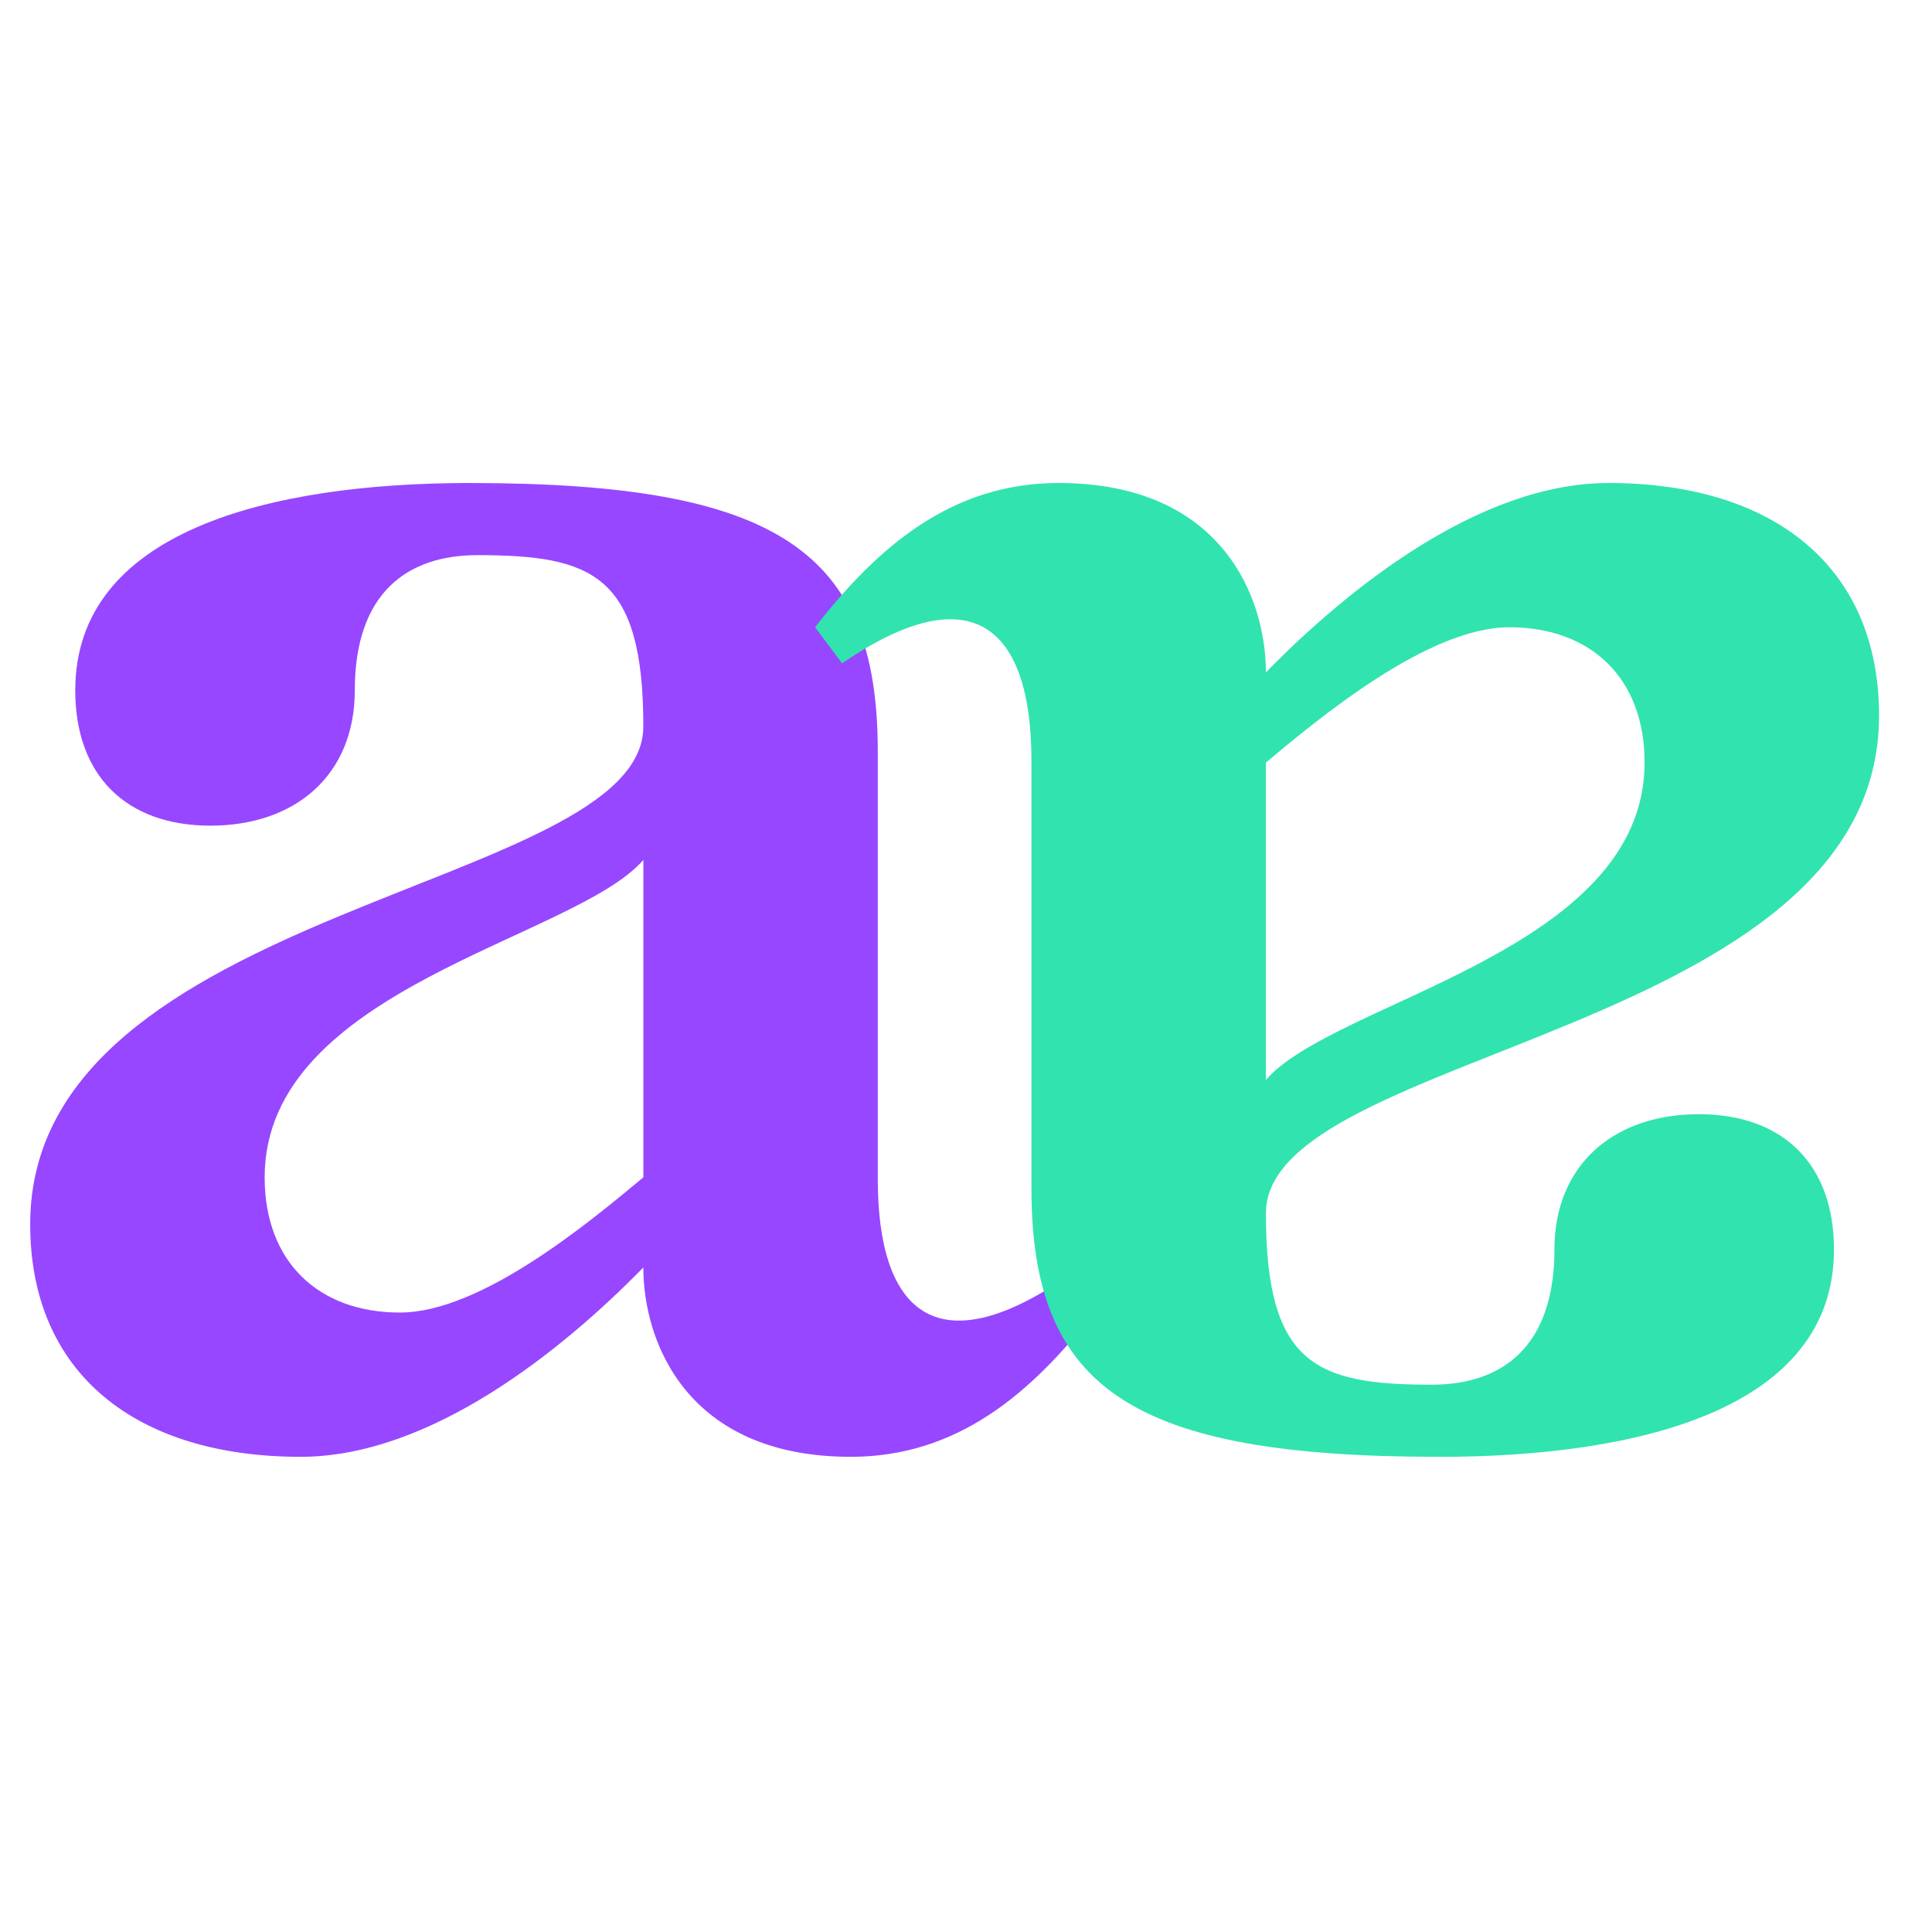 <?xml version="1.0" encoding="UTF-8"?> <svg xmlns="http://www.w3.org/2000/svg" width="64" height="64" viewBox="0 0 64 64" fill="none"><path d="M15.577 16.001C25.792 16.001 29.078 18.271 29.078 24.902L29.078 39.06C29.078 43.421 30.99 45.274 35.351 42.286L36.246 43.48C34.155 46.168 31.707 48.259 28.181 48.259C22.745 48.259 21.311 44.436 21.311 41.987C18.623 44.735 14.262 48.259 9.96 48.259C4.524 48.259 1 45.511 1 40.553C1 29.979 21.311 29.501 21.311 24.065C21.311 19.047 19.639 18.39 15.815 18.39C13.486 18.39 11.753 19.645 11.753 22.87C11.753 25.678 9.781 27.351 6.974 27.351C4.166 27.351 2.493 25.678 2.493 22.87C2.493 17.613 8.886 16 15.576 16L15.577 16.001ZM21.312 39L21.312 28.486C19.042 31.114 8.767 32.727 8.767 39C8.767 41.808 10.559 43.48 13.247 43.48C15.935 43.48 19.52 40.493 21.312 39Z" fill="#9747FF"></path><path d="M47.669 48.259C37.454 48.259 34.168 45.988 34.168 39.358L34.168 25.199C34.168 20.839 32.256 18.986 27.895 21.974L27 20.779C29.091 18.091 31.54 16 35.065 16C40.501 16 41.935 19.823 41.935 22.273C44.623 19.525 48.984 16 53.286 16C58.722 16 62.246 18.749 62.246 23.707C62.246 34.281 41.935 34.759 41.935 40.195C41.935 45.212 43.608 45.87 47.431 45.87C49.76 45.87 51.493 44.615 51.493 41.389C51.493 38.582 53.465 36.909 56.272 36.909C59.08 36.909 60.753 38.582 60.753 41.389C60.753 46.647 54.36 48.26 47.67 48.26L47.669 48.259ZM41.934 25.26L41.934 35.774C44.204 33.145 54.479 31.532 54.479 25.26C54.479 22.452 52.687 20.779 49.999 20.779C47.311 20.779 43.726 23.766 41.934 25.26Z" fill="#31E3AF"></path></svg> 